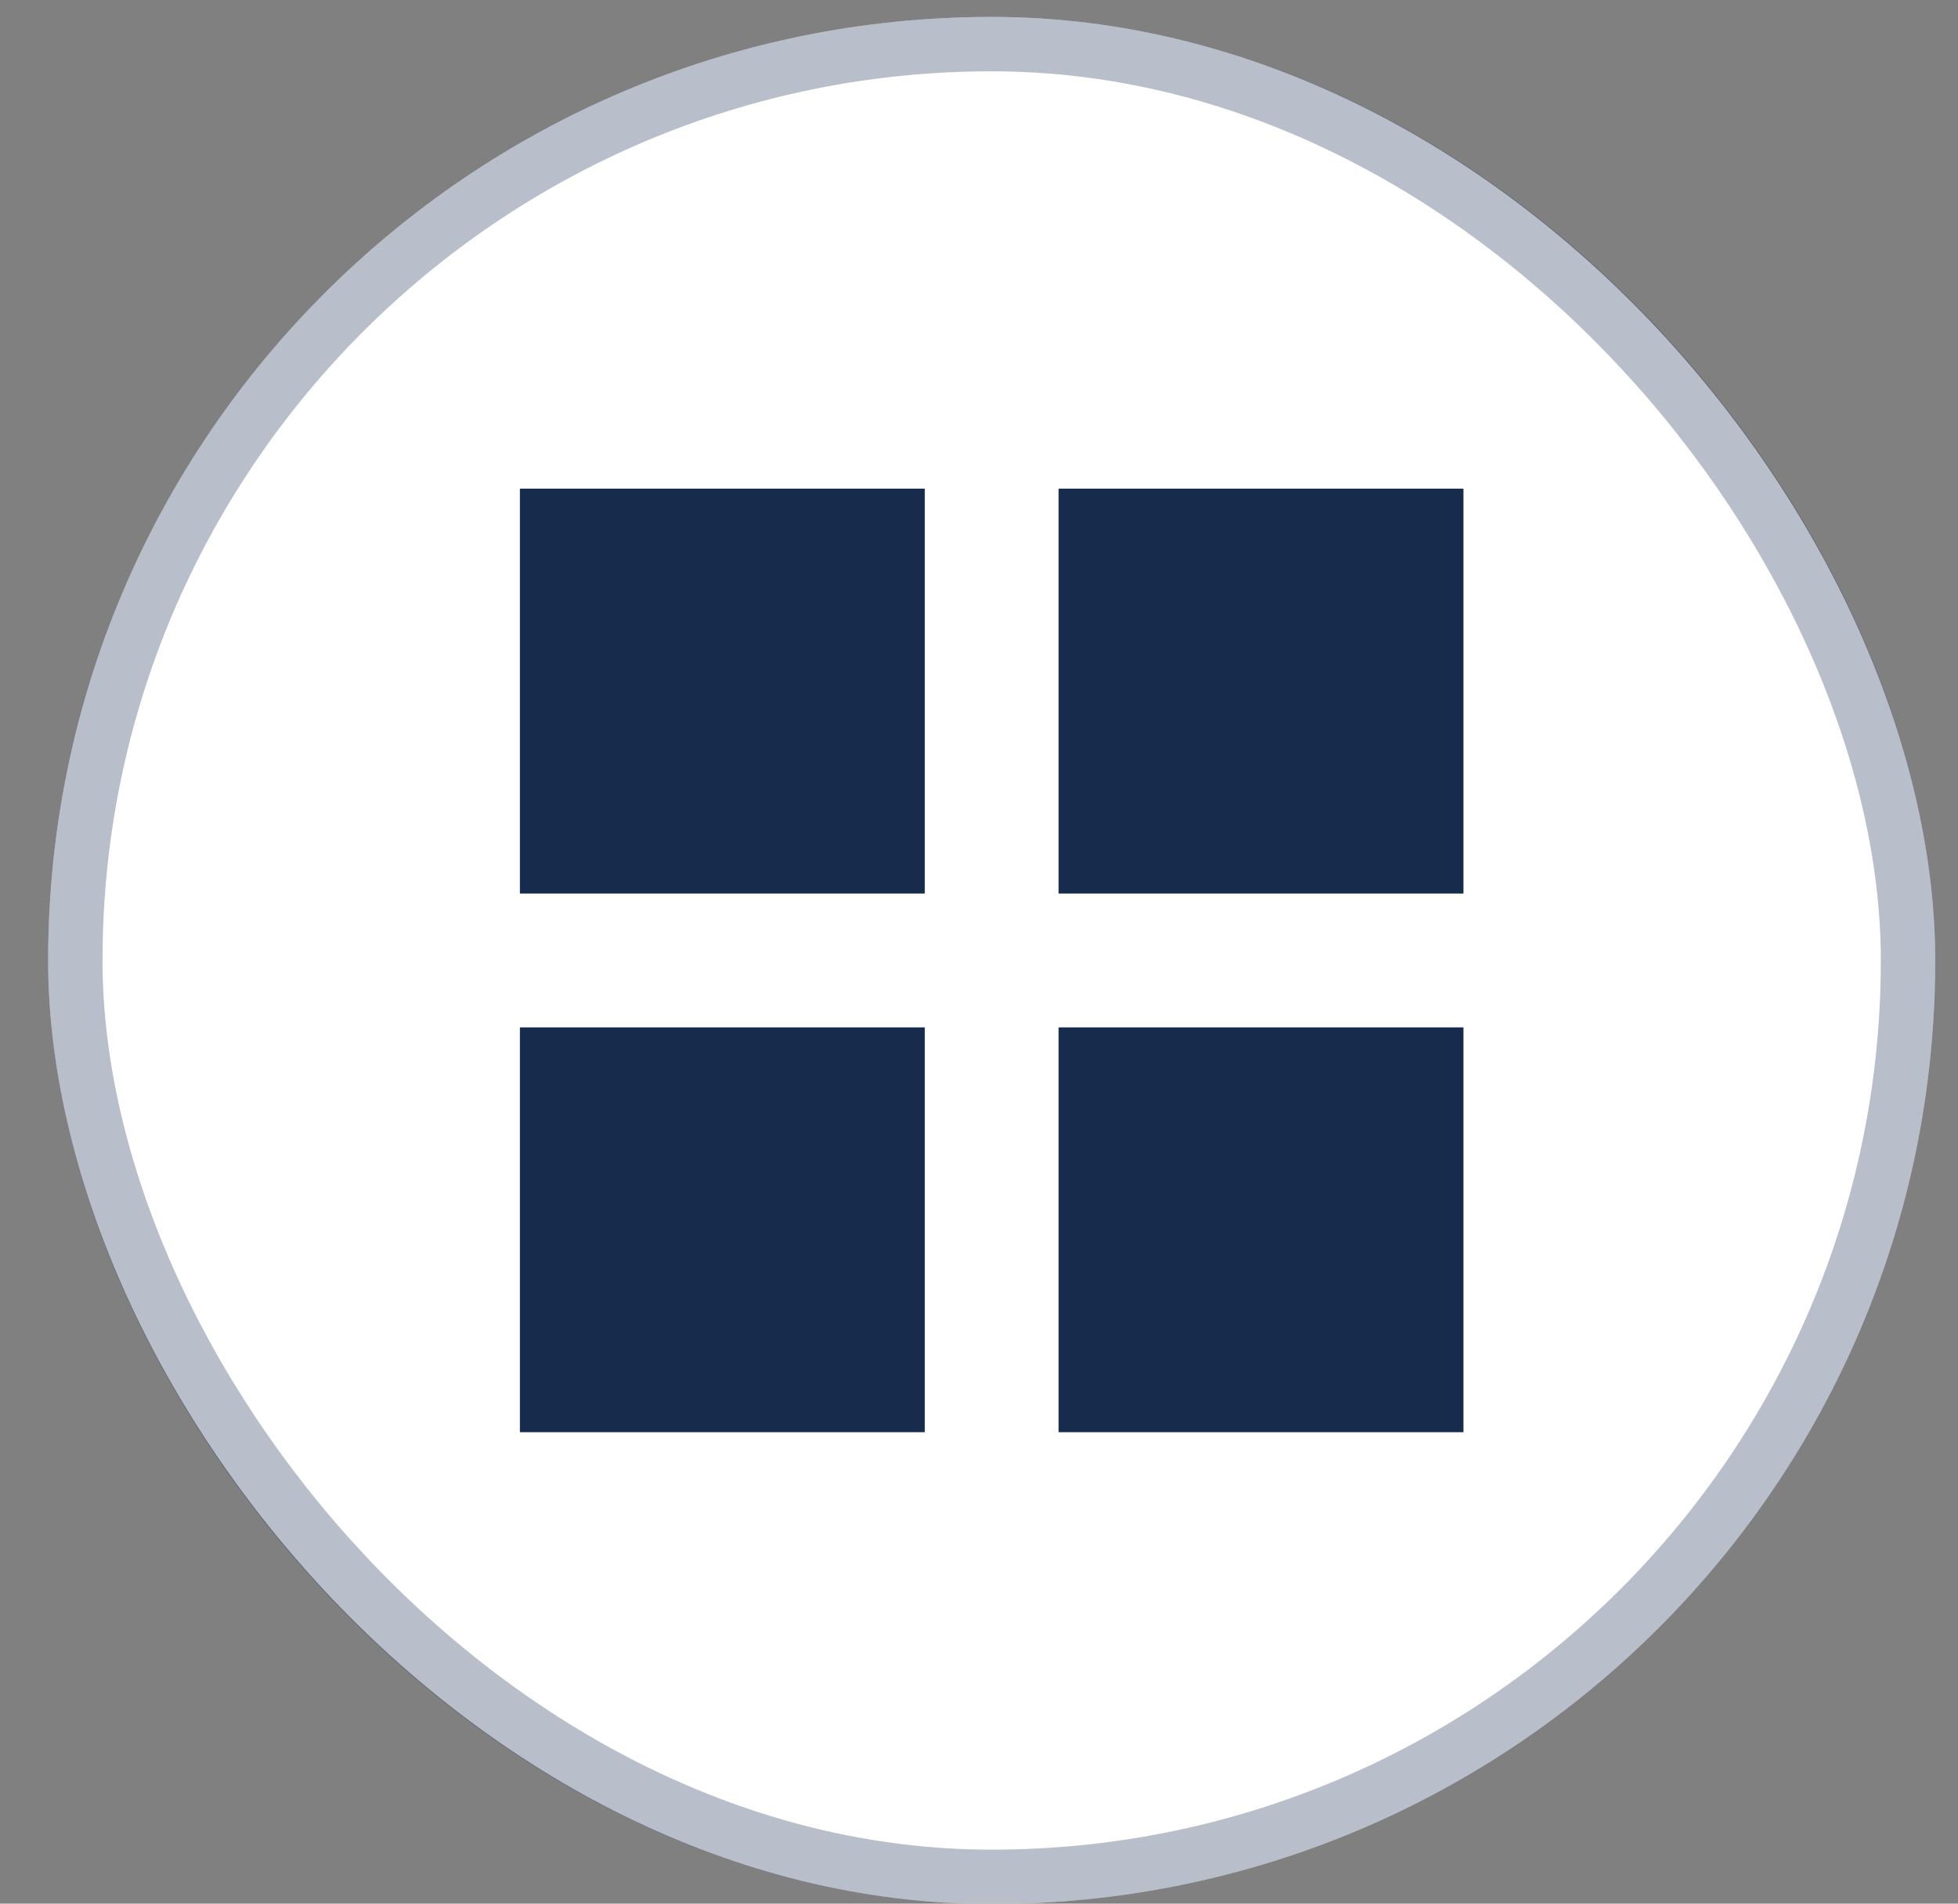 <svg width="36" height="35" viewBox="0 0 36 35" fill="none" xmlns="http://www.w3.org/2000/svg">
<rect x="0" y="0" width="36" height="35" fill="#808080" stroke="none"/>
<rect x="0.885" y="0.311" width="34.696" height="34.696" rx="17.348" fill="white"/>
<rect x="1.385" y="0.811" width="33.696" height="33.696" rx="16.848" stroke="#172B4D" stroke-opacity="0.3"/>
<path d="M9.559 8.984H17.003V16.428H9.559V8.984Z" fill="#172B4D"/>
<path d="M19.463 8.984H26.907V16.428H19.463V8.984Z" fill="#172B4D"/>
<path d="M9.559 18.889H17.003V26.332H9.559V18.889Z" fill="#172B4D"/>
<path d="M19.463 18.889H26.907V26.332H19.463V18.889Z" fill="#172B4D"/>
</svg>
